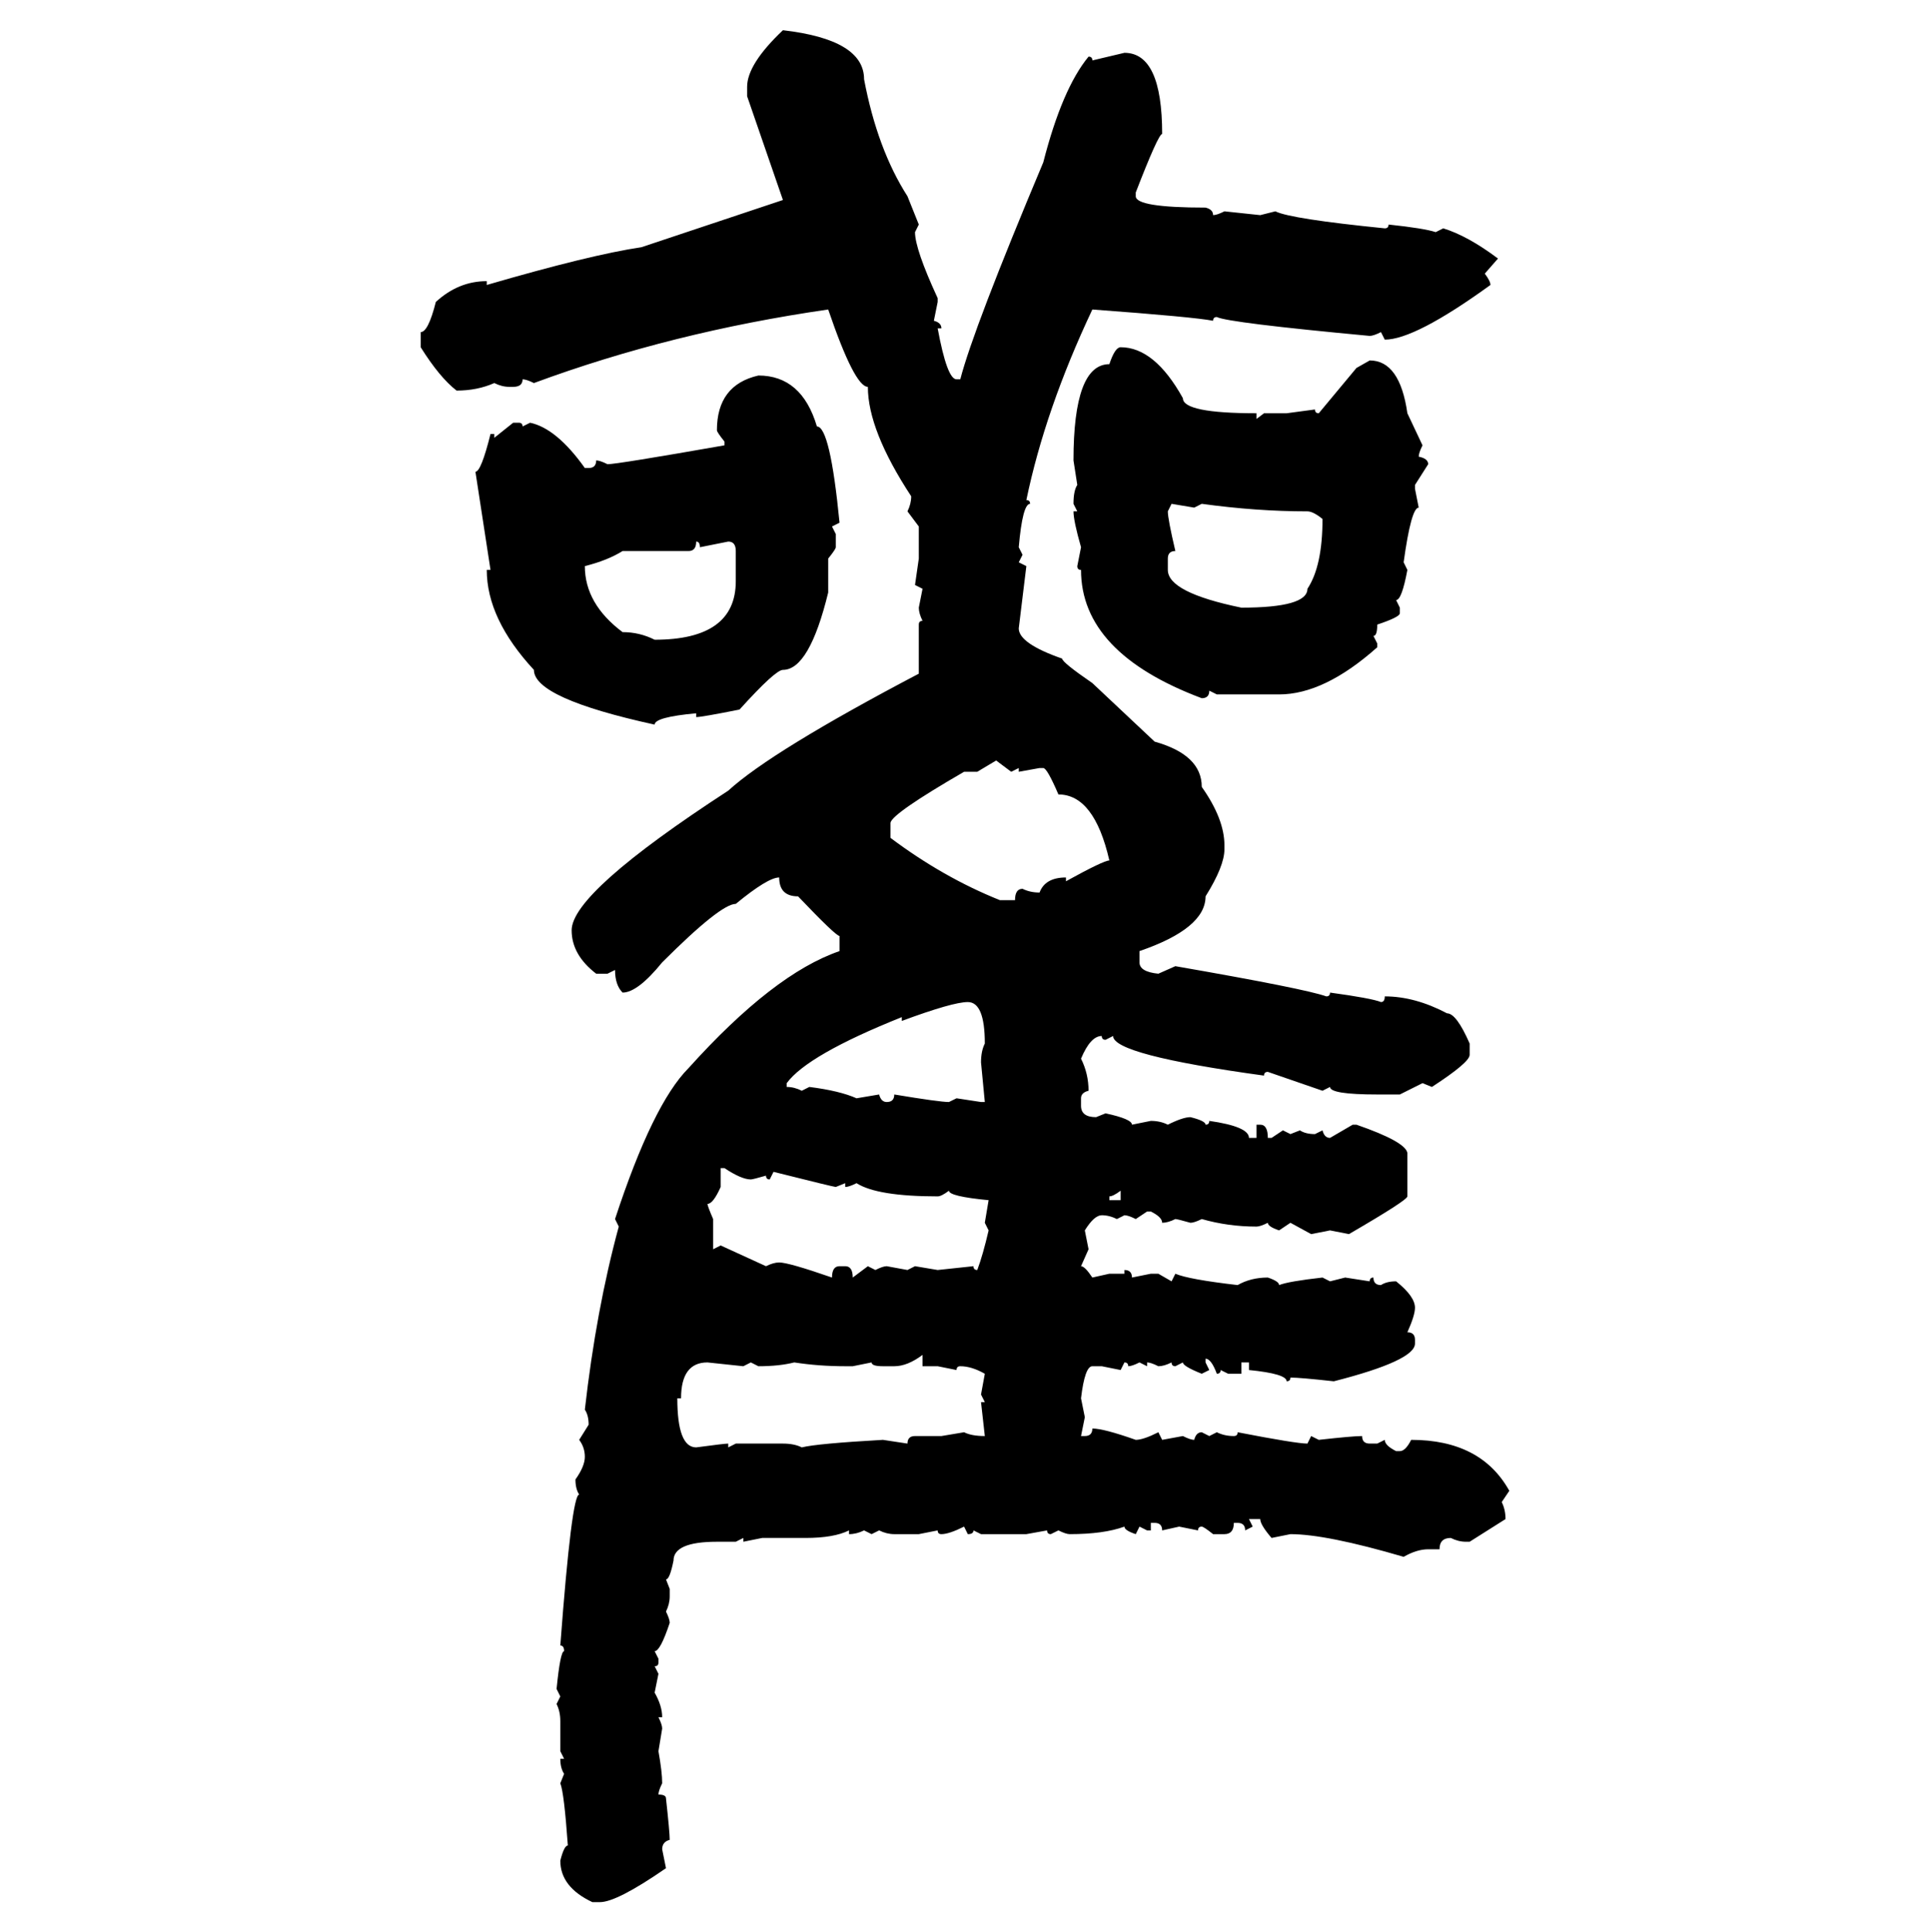 <svg xmlns="http://www.w3.org/2000/svg" xmlns:xlink="http://www.w3.org/1999/xlink" width="299.707" height="300"><path d="M121.58 4.69L121.58 4.69Q134.18 6.15 134.18 12.30L134.18 12.30Q136.23 23.14 140.92 30.47L140.92 30.47L142.68 34.86L142.09 36.04Q142.09 38.67 145.61 46.29L145.61 46.29L145.61 46.88L145.02 49.80Q146.19 50.10 146.19 50.98L146.19 50.98L145.61 50.98Q147.07 58.89 148.54 58.89L148.54 58.89L149.12 58.89Q151.17 50.98 162.01 25.20L162.01 25.20Q164.94 13.77 169.04 8.79L169.04 8.79Q169.63 8.79 169.63 9.38L169.63 9.38L174.61 8.20Q180.47 8.20 180.47 20.80L180.47 20.80Q179.88 20.80 176.37 29.88L176.37 29.88L176.37 30.47Q176.37 32.23 187.21 32.23L187.21 32.23Q188.38 32.52 188.38 33.40L188.38 33.40Q188.96 33.40 190.14 32.81L190.14 32.81L195.70 33.40L198.05 32.81Q200.39 33.98 215.04 35.45L215.04 35.45Q215.63 35.45 215.63 34.86L215.63 34.86Q221.19 35.45 222.95 36.04L222.95 36.04L224.12 35.45Q227.93 36.62 232.62 40.14L232.62 40.14L230.57 42.48Q231.45 43.65 231.45 44.24L231.45 44.24Q219.73 52.73 215.04 52.73L215.04 52.73L214.45 51.56Q213.28 52.15 212.70 52.15L212.70 52.15Q190.72 50.10 188.96 49.22L188.96 49.22Q188.38 49.22 188.38 49.80L188.38 49.80Q185.45 49.22 169.63 48.05L169.63 48.05Q162.30 63.57 159.38 77.64L159.38 77.64Q159.96 77.64 159.96 78.22L159.96 78.22Q158.79 78.22 158.20 84.96L158.20 84.96L158.79 86.13L158.20 87.30L159.38 87.89L158.20 97.56Q158.20 99.90 164.94 102.25L164.94 102.25Q164.94 102.83 169.63 106.05L169.63 106.05L179.30 115.14Q186.62 117.19 186.62 122.17L186.62 122.17Q190.14 127.15 190.14 131.25L190.14 131.25L190.14 131.84Q190.14 134.47 187.21 139.16L187.21 139.16Q187.21 144.14 176.95 147.66L176.95 147.66L176.95 149.41Q176.95 150.88 179.88 151.17L179.88 151.17L182.52 150Q202.73 153.52 205.96 154.69L205.96 154.69Q206.54 154.69 206.54 154.10L206.54 154.10Q212.99 154.98 214.45 155.57L214.45 155.57Q215.04 155.57 215.04 154.69L215.04 154.69Q219.73 154.69 224.71 157.32L224.71 157.32Q226.17 157.32 228.22 162.01L228.22 162.01L228.22 163.77Q228.22 164.94 222.36 168.75L222.36 168.75L220.90 168.16L217.38 169.92L213.87 169.92Q206.54 169.92 206.54 168.75L206.54 168.75L205.37 169.34L196.88 166.41Q196.29 166.41 196.29 166.99L196.29 166.99Q172.85 163.77 172.85 160.84L172.85 160.84L171.68 161.43Q171.09 161.43 171.09 160.84L171.09 160.84Q169.34 160.84 167.87 164.36L167.87 164.36Q169.04 166.70 169.04 169.34L169.04 169.34Q167.87 169.63 167.87 170.51L167.87 170.51L167.87 171.68Q167.87 173.44 170.21 173.44L170.21 173.44L171.68 172.85Q175.78 173.73 175.78 174.61L175.78 174.61L178.71 174.02Q180.18 174.02 181.35 174.61L181.35 174.61Q183.69 173.44 184.86 173.44L184.86 173.44Q187.21 174.02 187.21 174.61L187.21 174.61Q187.79 174.61 187.79 174.02L187.79 174.02Q193.95 174.90 193.95 176.66L193.95 176.66L195.12 176.66L195.12 174.61L195.70 174.61Q196.88 174.61 196.88 176.66L196.88 176.66L197.46 176.66L199.22 175.49L200.39 176.07L201.86 175.49Q202.73 176.07 204.20 176.07L204.20 176.07L205.37 175.49Q205.66 176.66 206.54 176.66L206.54 176.66L210.06 174.61L210.64 174.61Q218.26 177.25 218.55 179.00L218.55 179.00L218.55 185.74Q218.55 186.33 209.47 191.60L209.47 191.60L206.54 191.02L203.61 191.60L200.39 189.84L198.63 191.02Q196.88 190.43 196.88 189.84L196.88 189.84Q195.70 190.43 195.12 190.43L195.12 190.43Q190.72 190.43 186.62 189.26L186.62 189.26Q185.45 189.84 184.86 189.84L184.86 189.84Q182.81 189.26 182.52 189.26L182.52 189.26Q181.35 189.84 180.47 189.84L180.47 189.84Q180.47 188.96 178.71 188.09L178.71 188.09L178.13 188.09L176.37 189.26Q175.20 188.67 174.61 188.67L174.61 188.67L173.44 189.26Q172.27 188.67 171.09 188.67L171.09 188.67Q169.92 188.67 168.46 191.02L168.46 191.02L169.04 193.95L167.87 196.58Q168.46 196.58 169.63 198.34L169.63 198.34L172.27 197.75L174.61 197.75L174.61 197.17Q175.78 197.17 175.78 198.34L175.78 198.34L178.71 197.75L179.88 197.75L181.93 198.93L182.52 197.75Q184.57 198.63 192.19 199.51L192.19 199.51Q194.24 198.34 196.88 198.34L196.88 198.34Q198.63 198.93 198.63 199.51L198.63 199.51Q200.10 198.93 205.37 198.34L205.37 198.34L206.54 198.93L208.89 198.34L212.70 198.93Q212.70 198.34 213.28 198.34L213.28 198.34Q213.28 199.51 214.45 199.51L214.45 199.51Q215.33 198.93 216.80 198.93L216.80 198.93Q219.73 201.27 219.73 203.03L219.73 203.03Q219.73 204.20 218.55 206.84L218.55 206.84Q219.73 206.84 219.73 208.01L219.73 208.01L219.73 208.59Q219.73 211.23 207.13 214.45L207.13 214.45Q201.86 213.87 200.39 213.87L200.39 213.87Q200.39 214.45 199.80 214.45L199.80 214.45Q199.80 213.28 193.95 212.70L193.95 212.70L193.95 211.52L192.77 211.52L192.77 213.28L190.72 213.28L189.55 212.70Q189.55 213.28 188.96 213.28L188.96 213.28Q188.09 210.94 187.21 210.94L187.21 210.94L187.21 211.52L187.79 212.70L186.62 213.28Q183.69 212.11 183.69 211.52L183.69 211.52L182.52 212.11Q181.93 212.11 181.93 211.52L181.93 211.52Q180.76 212.11 179.88 212.11L179.88 212.11Q178.71 211.52 178.13 211.52L178.13 211.52L178.13 212.11L176.95 211.52Q175.78 212.11 175.20 212.11L175.20 212.11Q175.20 211.52 174.61 211.52L174.61 211.52L174.02 212.70L171.09 212.11L169.63 212.11Q168.46 212.11 167.87 217.09L167.87 217.09L168.46 220.02L167.87 222.95L168.46 222.95Q169.63 222.95 169.63 221.78L169.63 221.78Q171.39 221.78 176.37 223.54L176.37 223.54Q177.54 223.54 179.88 222.36L179.88 222.36L180.47 223.54L183.69 222.95Q184.86 223.54 185.45 223.54L185.45 223.54Q185.74 222.36 186.62 222.36L186.62 222.36L187.79 222.95L188.96 222.36Q190.14 222.95 191.60 222.95L191.60 222.95Q192.19 222.95 192.19 222.36L192.19 222.36Q201.27 224.12 203.03 224.12L203.03 224.12L203.61 222.95L204.79 223.54Q210.06 222.95 211.52 222.95L211.52 222.95Q211.52 224.12 212.70 224.12L212.70 224.12L213.87 224.12L215.04 223.54Q215.04 224.41 216.80 225.29L216.80 225.29L217.38 225.29Q218.26 225.29 219.14 223.54L219.14 223.54Q229.98 223.54 234.38 231.45L234.38 231.45L233.20 233.20Q233.79 234.38 233.79 235.84L233.79 235.84L228.22 239.36L227.64 239.36Q226.46 239.36 225.29 238.77L225.29 238.77Q223.54 238.77 223.54 240.53L223.54 240.53L221.78 240.53Q220.02 240.53 217.97 241.70L217.97 241.70Q205.96 238.18 200.39 238.18L200.39 238.18L197.46 238.77Q195.70 236.72 195.70 235.84L195.70 235.84L193.95 235.84L194.53 237.01L193.36 237.60Q193.36 236.43 192.19 236.43L192.19 236.43L191.60 236.43Q191.60 238.18 190.14 238.18L190.14 238.18L188.38 238.18Q186.91 237.01 186.62 237.01L186.62 237.01Q186.04 237.01 186.04 237.60L186.04 237.60L183.11 237.01L180.47 237.60Q180.47 236.43 179.30 236.43L179.30 236.43L178.71 236.43L178.71 237.60L178.13 237.60L176.95 237.01L176.37 238.18Q174.61 237.60 174.61 237.01L174.61 237.01Q171.39 238.18 166.11 238.18L166.11 238.18Q165.53 238.18 164.36 237.60L164.36 237.60L163.18 238.18Q162.60 238.18 162.60 237.60L162.60 237.60L159.38 238.18L152.34 238.18L151.17 237.60Q151.17 238.18 150.29 238.18L150.29 238.18L149.71 237.01Q147.36 238.18 146.19 238.18L146.19 238.18Q145.61 238.18 145.61 237.60L145.61 237.60L142.68 238.18L138.87 238.18Q137.70 238.18 136.52 237.60L136.52 237.60L135.35 238.18L134.18 237.60Q133.01 238.18 131.84 238.18L131.84 238.18L131.84 237.60Q129.49 238.77 125.10 238.77L125.10 238.77L118.36 238.77L115.43 239.36L115.43 238.77L114.26 239.36L111.33 239.36Q104.59 239.36 104.59 242.29L104.59 242.29Q104.00 245.21 103.42 245.21L103.42 245.21L104.00 246.68L104.00 247.85Q104.00 249.02 103.42 250.20L103.42 250.20Q104.00 251.37 104.00 251.95L104.00 251.95Q102.54 256.35 101.66 256.35L101.66 256.35L102.25 257.52L102.25 258.11Q102.25 258.69 101.66 258.69L101.66 258.69L102.25 259.86L101.66 262.79Q102.83 264.84 102.83 266.60L102.83 266.60L102.25 266.60Q102.83 267.77 102.83 268.36L102.83 268.36L102.25 271.88Q102.83 275.10 102.83 276.86L102.83 276.86Q102.25 278.03 102.25 278.61L102.25 278.61Q103.42 278.61 103.42 279.20L103.42 279.20Q104.00 284.47 104.00 285.64L104.00 285.64Q102.83 285.94 102.83 287.11L102.83 287.11L103.42 290.04Q95.80 295.31 93.16 295.31L93.16 295.31L91.99 295.31Q87.01 292.97 87.01 288.87L87.01 288.87Q87.60 286.52 88.18 286.52L88.18 286.52Q87.60 278.32 87.01 276.86L87.01 276.86L87.60 275.39Q87.01 274.51 87.01 273.05L87.01 273.05L87.60 273.05L87.01 271.88L87.01 267.19Q87.01 265.72 86.43 264.55L86.43 264.55L87.01 263.38L86.43 262.21Q87.01 256.35 87.60 256.35L87.60 256.35Q87.60 255.47 87.01 255.47L87.01 255.47Q88.77 232.03 89.94 232.03L89.94 232.03Q89.36 231.15 89.36 229.69L89.36 229.69Q90.82 227.64 90.82 226.17L90.82 226.17Q90.82 224.71 89.94 223.54L89.94 223.54L91.41 221.19Q91.41 219.73 90.82 218.85L90.82 218.85Q92.58 203.32 96.09 190.43L96.09 190.43L95.51 189.26Q101.37 171.39 106.93 165.82L106.93 165.82Q120.12 151.17 130.37 147.66L130.37 147.66L130.37 145.31Q129.79 145.31 123.93 139.16L123.93 139.16Q121.00 139.16 121.00 136.23L121.00 136.23Q119.24 136.23 114.26 140.33L114.26 140.33Q111.91 140.33 102.83 149.41L102.83 149.41Q99.02 154.10 96.68 154.10L96.68 154.10Q95.51 152.93 95.51 150.59L95.51 150.59L94.34 151.17L92.58 151.17Q88.77 148.24 88.77 144.43L88.77 144.43Q88.77 138.57 113.09 122.75L113.09 122.75Q119.82 116.60 142.68 104.59L142.68 104.59L142.68 96.97Q142.68 96.39 143.26 96.39L143.26 96.39Q142.68 95.21 142.68 94.34L142.68 94.34L143.26 91.41L142.09 90.82L142.68 86.72L142.68 81.74L140.92 79.39Q141.50 78.22 141.50 77.05L141.50 77.05Q134.77 66.80 134.77 60.06L134.77 60.06Q132.71 60.06 128.61 48.05L128.61 48.05Q104.30 51.56 82.91 59.47L82.91 59.47Q81.74 58.89 81.15 58.89L81.15 58.89Q81.15 60.06 79.69 60.06L79.69 60.06L79.10 60.06Q77.93 60.06 76.76 59.47L76.76 59.47Q74.12 60.64 70.90 60.64L70.90 60.64Q68.26 58.59 65.33 53.91L65.33 53.91L65.33 51.56Q66.50 51.56 67.68 46.88L67.68 46.88Q71.19 43.65 75.59 43.65L75.59 43.65L75.59 44.24Q91.70 39.55 99.61 38.38L99.61 38.38L121.58 31.05L116.02 14.94L116.02 13.48Q116.02 9.96 121.58 4.69ZM174.02 53.91L174.02 53.91Q179.30 53.91 183.69 61.82L183.69 61.82Q183.69 64.16 195.12 64.16L195.12 64.16L195.12 65.04L196.29 64.16L199.80 64.16L204.20 63.57Q204.20 64.16 204.79 64.16L204.79 64.16L210.64 57.13L212.70 55.96Q217.38 55.96 218.55 64.16L218.55 64.16L220.90 69.14Q220.31 70.31 220.31 70.90L220.31 70.90Q221.78 71.19 221.78 72.07L221.78 72.07L219.73 75.29L219.73 75.88L220.31 78.81Q219.14 78.81 217.97 87.30L217.97 87.30L218.55 88.48Q217.68 93.16 216.80 93.16L216.80 93.16L217.38 94.34L217.38 95.21Q217.38 95.80 213.87 96.97L213.87 96.97Q213.87 98.73 213.28 98.73L213.28 98.73L213.87 99.90L213.87 100.49Q205.66 107.81 198.63 107.81L198.63 107.81L188.96 107.81L187.79 107.23Q187.79 108.40 186.62 108.40L186.62 108.40Q167.87 101.37 167.87 88.48L167.87 88.48Q167.29 88.48 167.29 87.89L167.29 87.89L167.87 84.96Q166.70 80.86 166.70 79.39L166.70 79.39L167.29 79.39L166.70 78.22Q166.70 76.17 167.29 75.29L167.29 75.29L166.70 71.48Q166.70 56.54 172.27 56.54L172.27 56.54Q173.14 53.91 174.02 53.91ZM117.77 58.30L117.77 58.30Q124.51 58.30 126.86 66.21L126.86 66.21Q128.91 66.21 130.37 81.15L130.37 81.15L129.20 81.74L129.79 82.91L129.79 84.96Q129.79 85.25 128.61 86.72L128.61 86.72L128.61 91.99Q125.68 104.00 121.58 104.00L121.58 104.00Q120.41 104.00 114.84 110.16L114.84 110.16Q108.98 111.33 108.11 111.33L108.11 111.33L108.11 110.74Q101.66 111.33 101.66 112.50L101.66 112.50Q82.91 108.40 82.91 104.00L82.91 104.00Q75.59 96.09 75.59 88.48L75.59 88.48L76.17 88.48L73.83 73.24Q74.71 73.24 76.17 67.38L76.17 67.38L76.76 67.38L76.76 67.97L79.69 65.63L80.57 65.63Q81.15 65.63 81.15 66.21L81.15 66.21L82.32 65.63Q86.43 66.50 90.82 72.66L90.82 72.66L91.41 72.66Q92.58 72.66 92.58 71.48L92.58 71.48Q93.16 71.48 94.34 72.07L94.34 72.07Q95.80 72.07 112.50 69.14L112.50 69.14L112.50 68.55Q111.33 67.09 111.33 66.80L111.33 66.80Q111.33 59.77 117.77 58.30ZM185.45 78.81L181.93 78.22L181.35 79.39Q181.35 80.57 182.52 85.55L182.52 85.55Q181.35 85.55 181.35 86.72L181.35 86.72L181.35 88.48Q181.35 91.99 192.77 94.34L192.77 94.34Q203.03 94.34 203.03 91.41L203.03 91.41Q205.37 87.89 205.37 80.57L205.37 80.57Q203.91 79.39 203.03 79.39L203.03 79.39Q195.12 79.39 186.62 78.22L186.62 78.22L185.45 78.81ZM108.11 84.08L108.11 84.08Q108.11 85.55 106.93 85.55L106.93 85.55L96.68 85.55Q94.34 87.01 90.82 87.89L90.82 87.89Q90.82 93.75 96.68 98.14L96.68 98.14Q99.32 98.14 101.66 99.32L101.66 99.32Q114.26 99.32 114.26 90.23L114.26 90.23L114.26 85.55Q114.26 84.08 113.09 84.08L113.09 84.08L108.69 84.96Q108.69 84.08 108.11 84.08ZM154.69 118.07L151.76 119.82L149.71 119.82Q138.57 126.27 138.28 127.73L138.28 127.73L138.28 130.08Q146.48 136.23 155.27 139.75L155.27 139.75L157.62 139.75Q157.62 137.99 158.79 137.99L158.79 137.99Q159.96 138.57 161.43 138.57L161.43 138.57Q162.30 136.23 165.53 136.23L165.53 136.23L165.53 136.82Q171.39 133.59 172.27 133.59L172.27 133.59Q169.92 123.34 164.36 123.34L164.36 123.34Q162.60 119.24 162.01 119.24L162.01 119.24L161.43 119.24L158.20 119.82L158.20 119.24L157.03 119.82L154.69 118.07ZM140.04 158.50L140.04 158.50L140.04 157.91Q125.39 163.77 122.17 168.16L122.17 168.16L122.17 168.75Q123.34 168.75 124.51 169.34L124.51 169.34L125.68 168.75Q130.37 169.34 133.01 170.51L133.01 170.51L136.52 169.92Q136.82 171.09 137.70 171.09L137.70 171.09Q138.87 171.09 138.87 169.92L138.87 169.92Q145.90 171.09 147.36 171.09L147.36 171.09L148.54 170.51L152.34 171.09L152.93 171.09L152.34 164.94Q152.34 163.18 152.93 162.01L152.93 162.01Q152.93 155.57 150.29 155.57L150.29 155.57Q147.95 155.57 140.04 158.50ZM112.50 181.35L111.91 181.35L111.91 184.28Q110.74 186.91 109.86 186.91L109.86 186.91Q109.86 187.21 110.74 189.26L110.74 189.26L110.74 193.95L111.91 193.36L118.95 196.58Q120.12 196.00 121.00 196.00L121.00 196.00Q122.46 196.00 129.20 198.34L129.20 198.34Q129.20 196.58 130.37 196.58L130.37 196.58L131.25 196.58Q132.42 196.58 132.42 198.34L132.42 198.34L134.77 196.58L135.94 197.17Q137.11 196.58 137.70 196.58L137.70 196.58L140.92 197.17L142.09 196.58L145.61 197.17L151.17 196.58Q151.17 197.17 151.76 197.17L151.76 197.17Q152.64 194.82 153.52 191.02L153.52 191.02L152.93 189.84L153.52 186.33Q147.36 185.74 147.36 184.86L147.36 184.86Q146.19 185.74 145.61 185.74L145.61 185.74Q136.23 185.74 133.01 183.69L133.01 183.69Q131.84 184.28 131.25 184.28L131.25 184.28L131.25 183.69L129.79 184.28Q129.49 184.28 120.12 181.93L120.12 181.93L119.53 183.11Q118.95 183.11 118.95 182.52L118.95 182.52Q116.89 183.11 116.60 183.11L116.60 183.11Q115.14 183.11 112.50 181.35L112.50 181.35ZM172.27 185.74L172.27 185.74L172.27 186.33L174.02 186.33L174.02 184.86Q172.85 185.74 172.27 185.74ZM138.87 212.11L138.87 212.11L137.11 212.11Q135.35 212.11 135.35 211.52L135.35 211.52L132.42 212.11L131.25 212.11Q127.15 212.11 123.34 211.52L123.34 211.52Q121.00 212.11 117.77 212.11L117.77 212.11L116.60 211.52L115.43 212.11L109.86 211.52Q105.76 211.52 105.76 217.09L105.76 217.09L105.18 217.09Q105.18 224.71 108.11 224.71L108.11 224.71Q112.50 224.12 113.09 224.12L113.09 224.12L113.09 224.71L114.26 224.12L121.58 224.12Q123.34 224.12 124.51 224.71L124.51 224.71Q126.86 224.12 137.11 223.54L137.11 223.54L140.92 224.12Q140.92 222.95 142.09 222.95L142.09 222.95L146.19 222.95L149.71 222.36Q150.88 222.95 152.93 222.95L152.93 222.95L152.34 217.68L152.93 217.68L152.34 216.50L152.93 213.28Q150.88 212.11 149.12 212.11L149.12 212.11Q148.54 212.11 148.54 212.70L148.54 212.70L145.61 212.11L143.26 212.11L143.26 210.35Q140.92 212.11 138.87 212.11Z"/></svg>